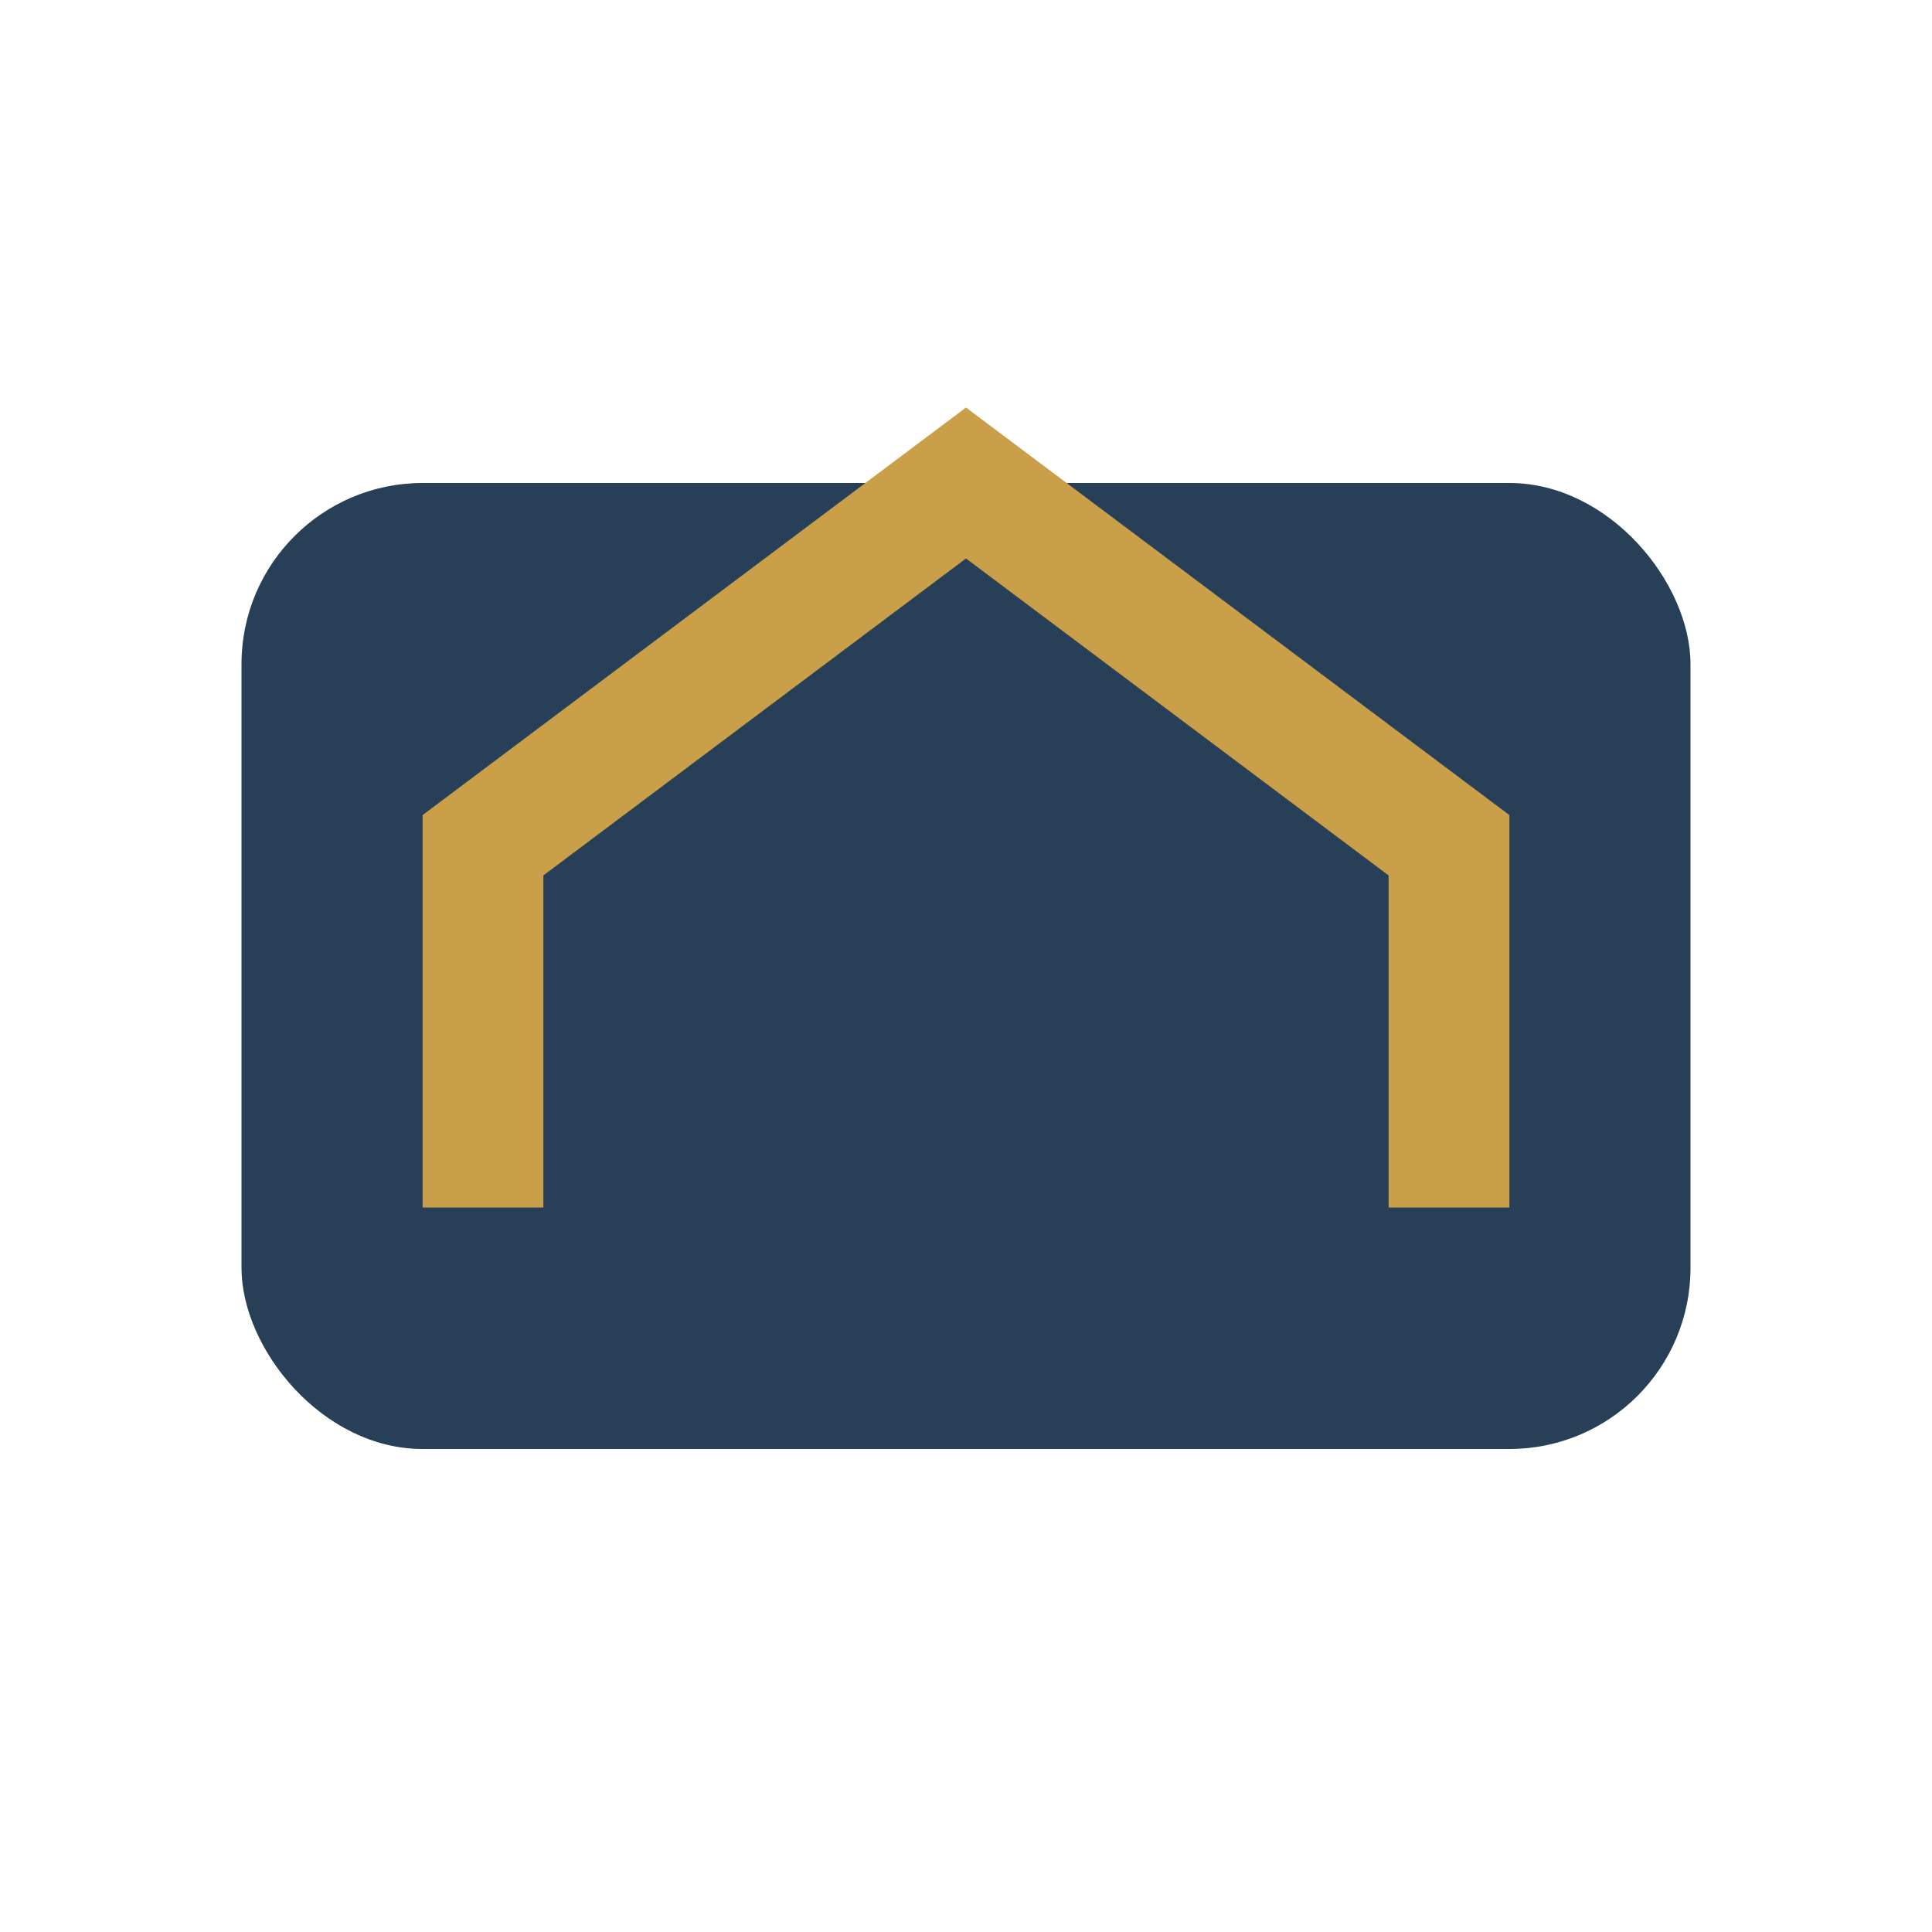 <?xml version="1.0" encoding="UTF-8"?>
<svg xmlns="http://www.w3.org/2000/svg" width="32" height="32" viewBox="0 0 32 32"><rect x="4" y="8" width="24" height="16" rx="3" fill="#284057"/><path d="M8 20V14l8-6 8 6v6" stroke="#C99F4A" stroke-width="2" fill="none"/></svg>